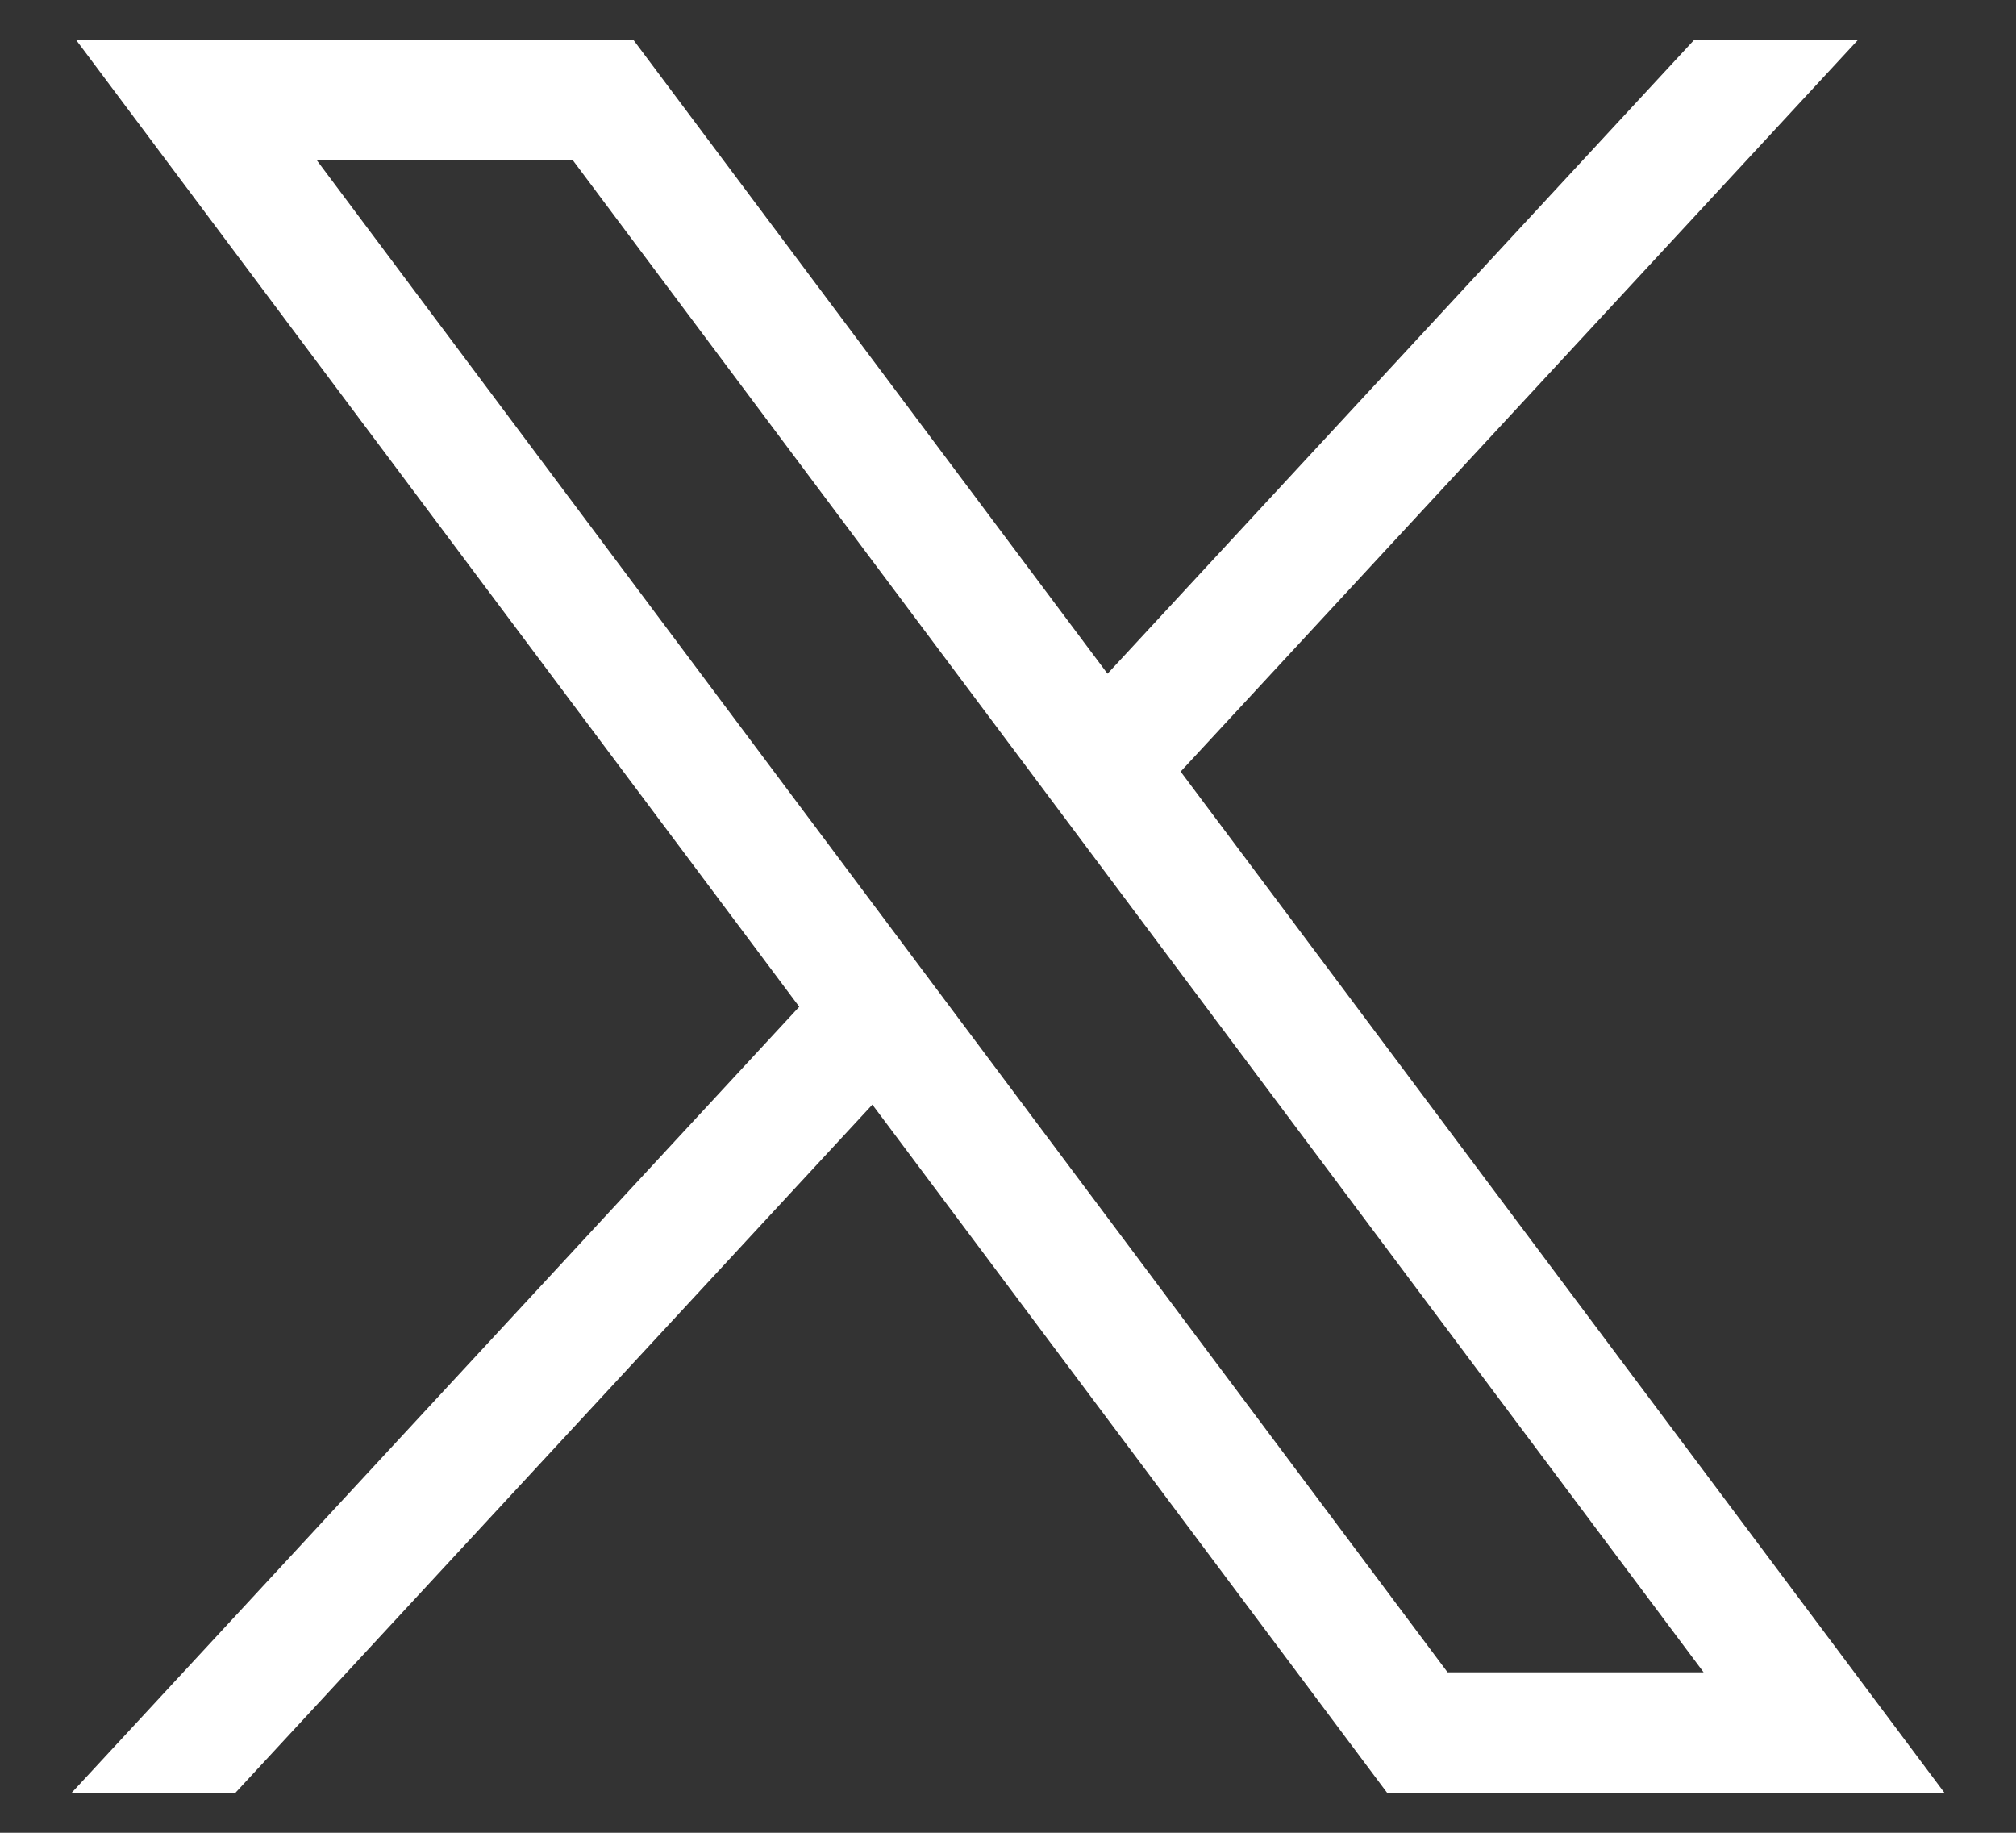 <svg width="22" height="20" viewBox="0 0 22 20" fill="none" xmlns="http://www.w3.org/2000/svg">
<rect x="0" y="0" width="22" height="20" fill="#333333" stroke="none"/>
<path id="path1009" d="M0.83 0.435L8.722 10.986L0.781 19.565H2.568L9.52 12.054L15.138 19.565H21.22L12.884 8.42L20.276 0.435H18.488L12.086 7.352L6.912 0.435H0.83ZM3.459 1.751H6.253L18.591 18.249H15.797L3.459 1.751Z" fill="white"/>
</svg>
